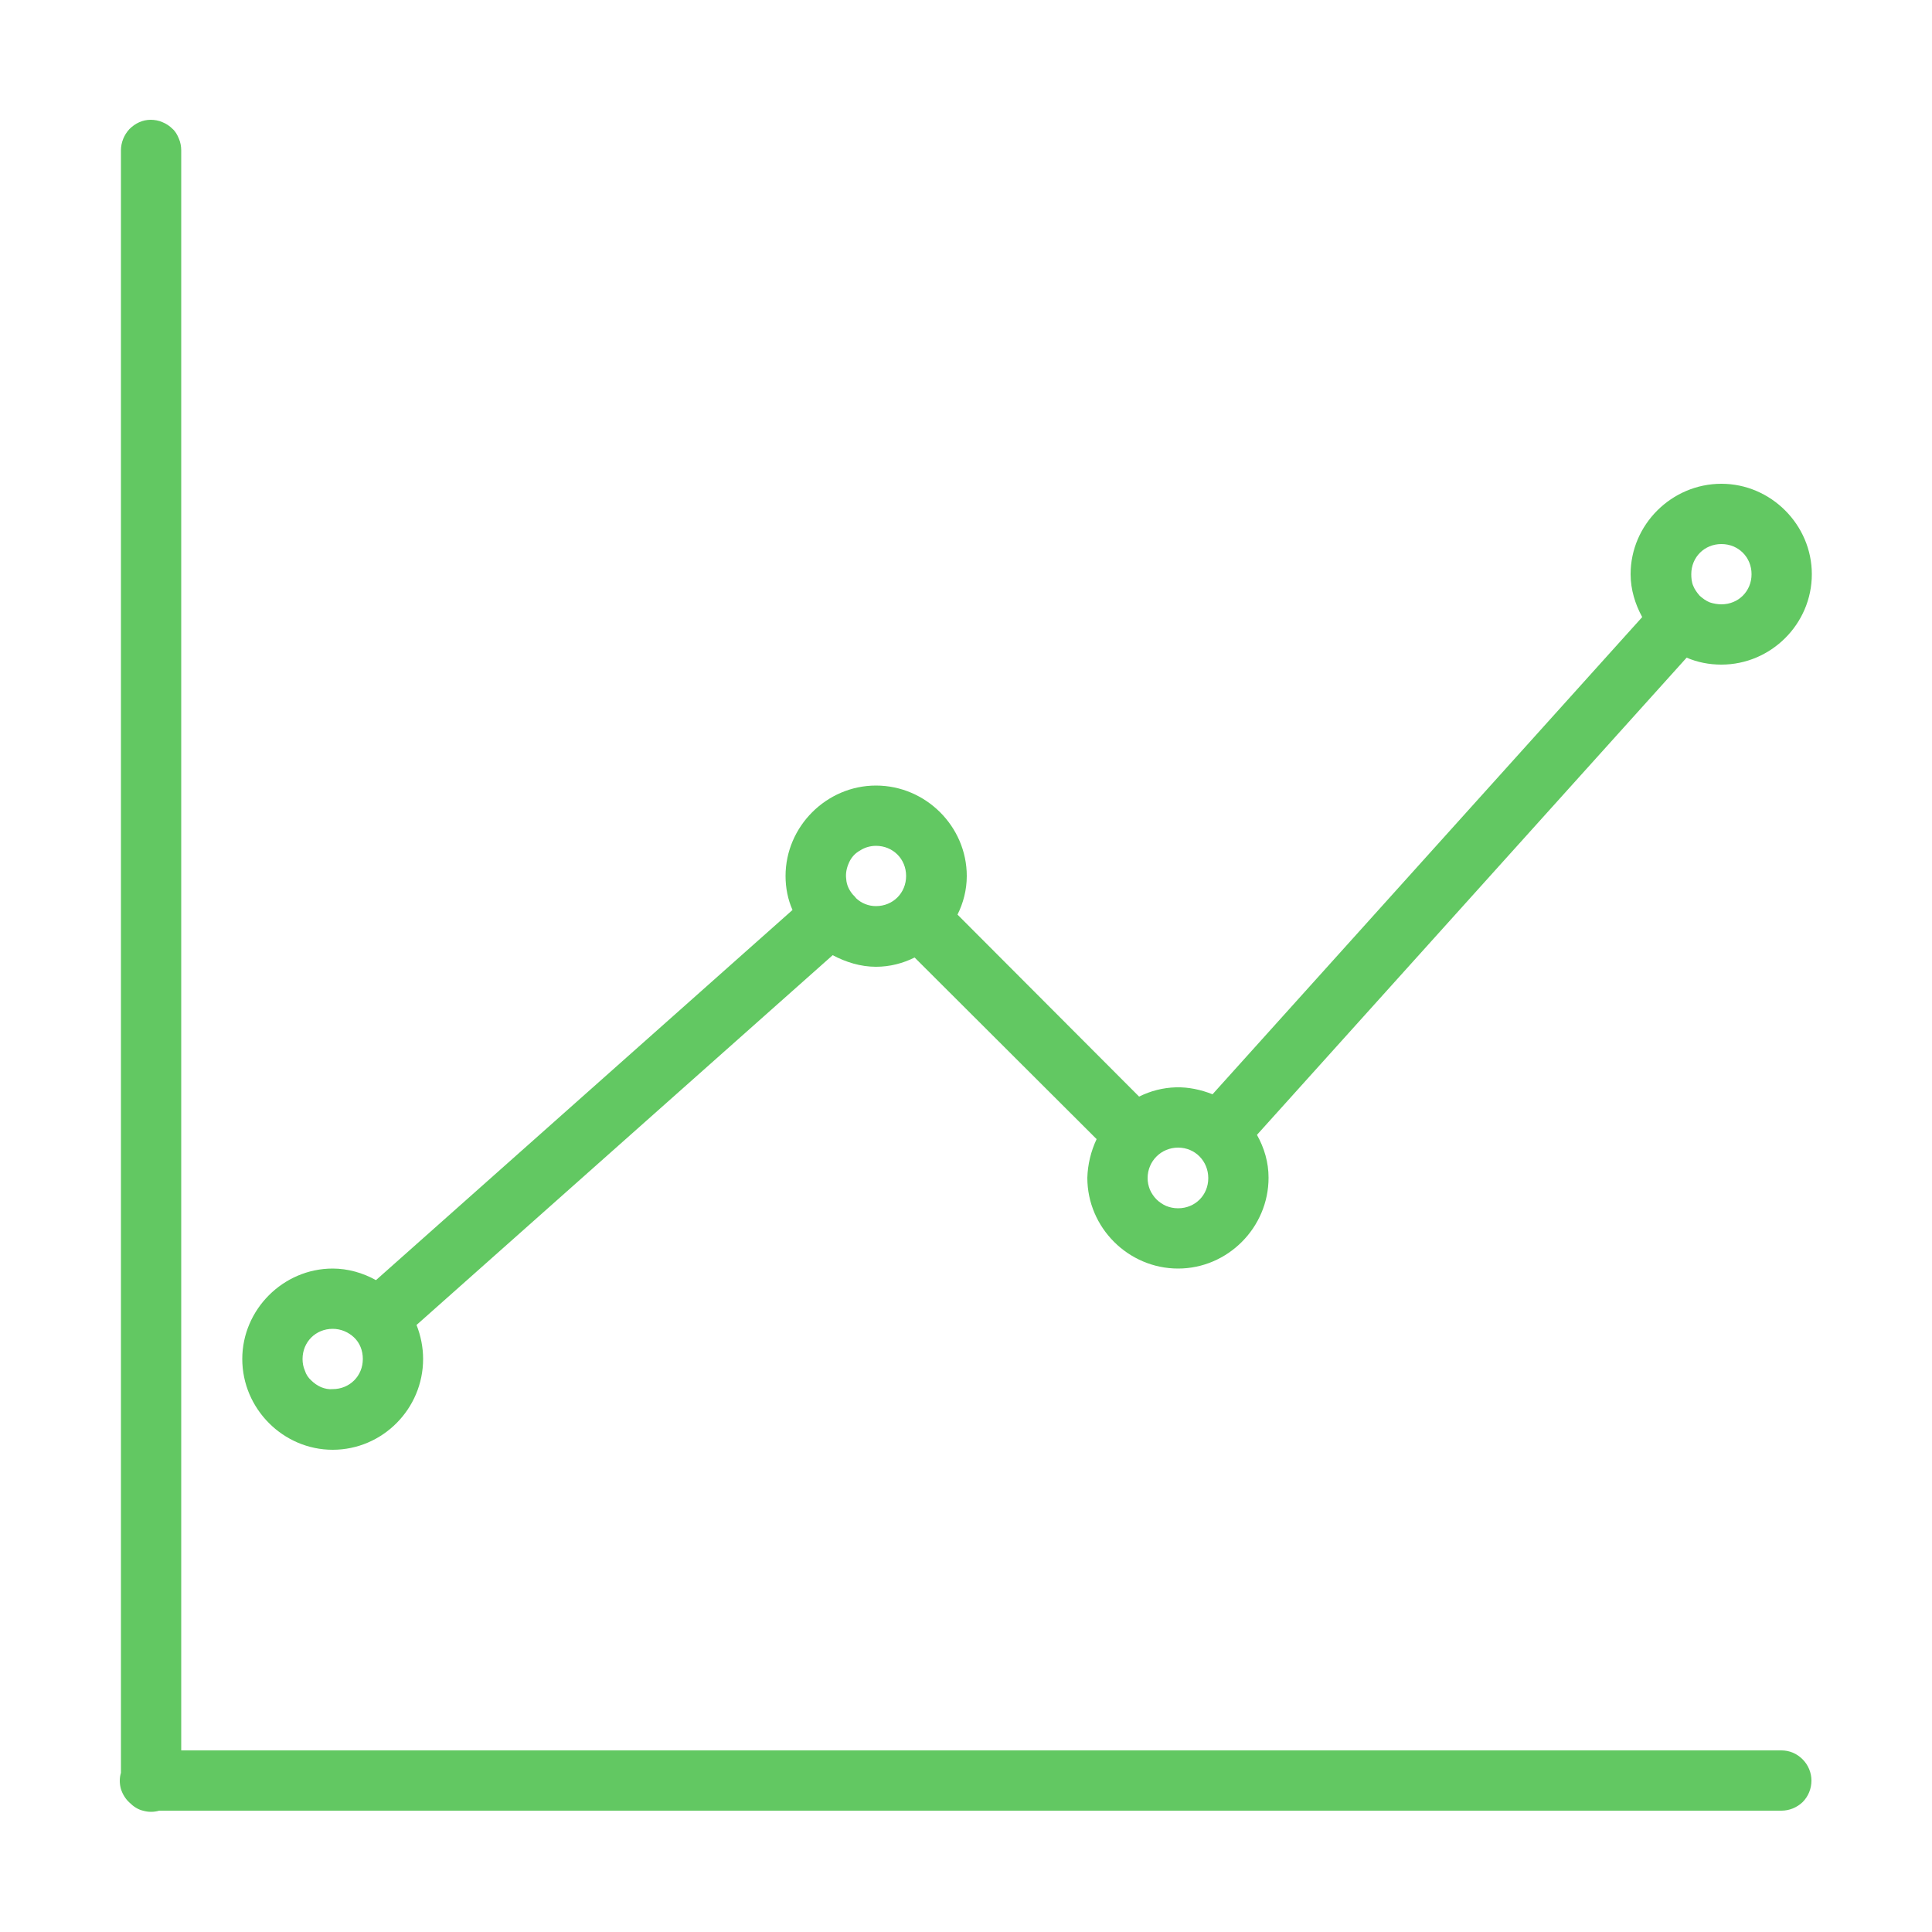 <svg width="50" height="50" viewBox="0 0 50 50" fill="none" xmlns="http://www.w3.org/2000/svg" xmlns:xlink="http://www.w3.org/1999/xlink">
	<desc>
			Created with Pixso.
	</desc>
	<defs>
		<clipPath id="clip286_4852">
			<rect id="Analysis" width="50" height="50" fill="white" fill-opacity="0"/>
		</clipPath>
	</defs>
	<rect id="Analysis" width="50" height="50" fill="#FFFFFF" fill-opacity="0"/>
	<g clip-path="url(#clip286_4852)">
		<path id="Vector" d="M3.9 3.1C3.69 3.1 3.5 3.19 3.35 3.34C3.21 3.49 3.13 3.69 3.13 3.89L3.13 45.88C3.09 46.01 3.09 46.16 3.13 46.3C3.17 46.43 3.25 46.56 3.35 46.65C3.45 46.75 3.57 46.83 3.7 46.86C3.84 46.9 3.98 46.9 4.12 46.86L46.1 46.86C46.31 46.86 46.5 46.78 46.65 46.64C46.8 46.49 46.88 46.29 46.88 46.08C46.88 45.88 46.8 45.68 46.65 45.53C46.5 45.38 46.31 45.3 46.1 45.3L4.69 45.3L4.69 3.89C4.69 3.79 4.67 3.68 4.63 3.59C4.59 3.49 4.54 3.4 4.46 3.33C4.39 3.26 4.3 3.2 4.2 3.16C4.11 3.12 4 3.1 3.9 3.1ZM44.55 12.52C43.26 12.52 42.2 13.58 42.2 14.86C42.2 15.26 42.32 15.64 42.5 15.97L31.38 28.32C31.08 28.2 30.75 28.13 30.43 28.14C30.1 28.15 29.78 28.23 29.48 28.38L24.78 23.67C24.93 23.37 25.02 23.03 25.02 22.67C25.02 21.39 23.96 20.33 22.67 20.33C21.39 20.33 20.33 21.39 20.33 22.67C20.33 22.98 20.39 23.28 20.51 23.55L9.73 33.13C9.39 32.94 9 32.83 8.61 32.83C7.33 32.83 6.27 33.89 6.27 35.17C6.27 36.46 7.33 37.52 8.61 37.52C9.9 37.52 10.95 36.46 10.95 35.17C10.95 34.87 10.89 34.57 10.78 34.29L21.55 24.72C21.89 24.9 22.27 25.02 22.67 25.02C23.03 25.02 23.37 24.93 23.67 24.78L28.38 29.48C28.23 29.8 28.15 30.14 28.14 30.48C28.14 31.77 29.2 32.83 30.49 32.83C31.77 32.83 32.83 31.77 32.83 30.48C32.83 30.08 32.72 29.71 32.53 29.37L43.65 17.02C43.93 17.14 44.23 17.2 44.55 17.2C45.83 17.2 46.89 16.15 46.89 14.86C46.89 13.58 45.83 12.52 44.55 12.52ZM44.55 14.08C44.99 14.08 45.33 14.42 45.33 14.86C45.33 15.3 44.99 15.64 44.55 15.64C44.45 15.64 44.34 15.62 44.25 15.59C44.15 15.55 44.07 15.49 43.99 15.42C43.92 15.34 43.86 15.26 43.82 15.16C43.78 15.07 43.77 14.96 43.77 14.86C43.77 14.42 44.11 14.08 44.55 14.08ZM22.67 21.89C23.11 21.89 23.45 22.23 23.45 22.67C23.45 23.11 23.11 23.45 22.67 23.45C22.48 23.45 22.3 23.38 22.16 23.25C22.13 23.21 22.1 23.18 22.07 23.15C21.97 23.03 21.91 22.9 21.9 22.75C21.88 22.61 21.91 22.46 21.97 22.33C22.03 22.19 22.13 22.08 22.26 22.01C22.38 21.93 22.53 21.89 22.67 21.89L22.67 21.89ZM30.49 29.7C30.93 29.7 31.27 30.05 31.27 30.49C31.27 30.93 30.93 31.27 30.49 31.27C30.38 31.27 30.28 31.25 30.18 31.21C30.09 31.17 30 31.11 29.93 31.04C29.86 30.97 29.8 30.88 29.76 30.79C29.72 30.69 29.7 30.59 29.7 30.49C29.7 30.05 30.05 29.7 30.49 29.7ZM8.61 34.39C8.83 34.39 9.02 34.48 9.16 34.61C9.31 34.75 9.39 34.95 9.39 35.17C9.39 35.61 9.05 35.95 8.61 35.95C8.51 35.96 8.41 35.94 8.31 35.9C8.22 35.86 8.13 35.8 8.06 35.73C7.98 35.66 7.92 35.57 7.89 35.47C7.85 35.38 7.83 35.28 7.83 35.17C7.83 34.73 8.17 34.39 8.61 34.39Z" fill="#62C862" fill-opacity="1" fill-rule="evenodd"/>
	</g>
</svg>
